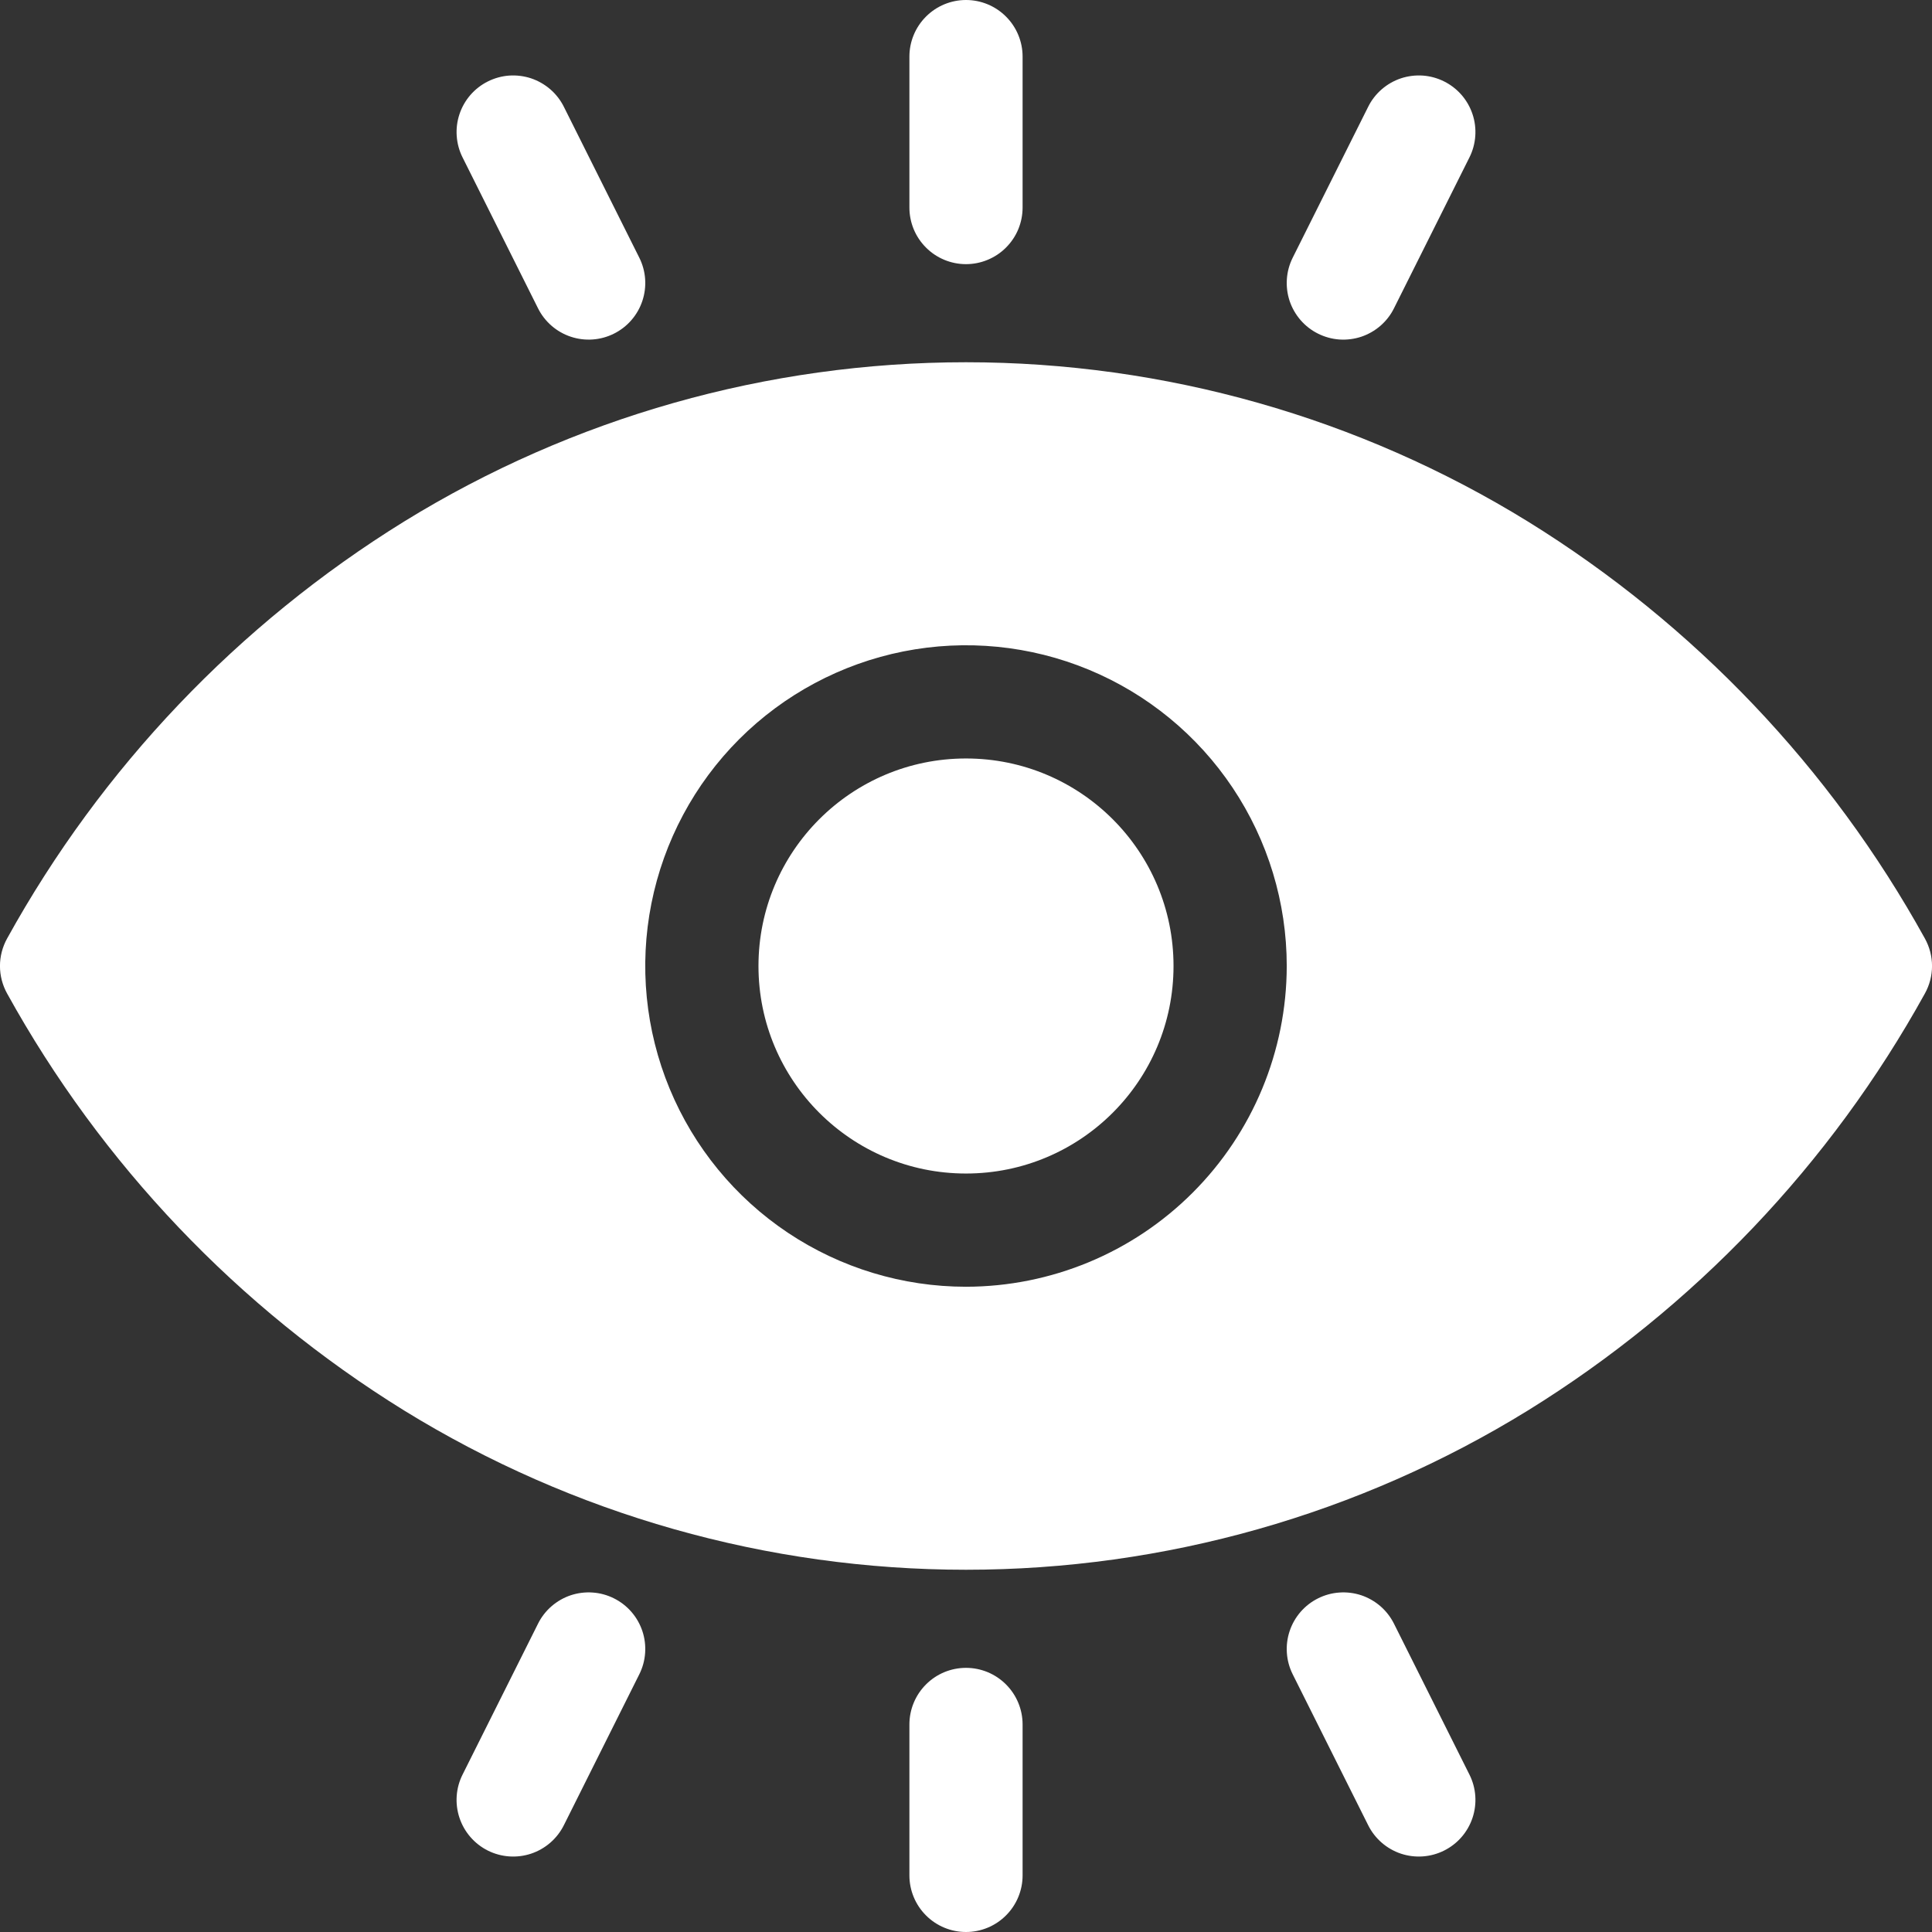 <svg xmlns="http://www.w3.org/2000/svg" width="58" height="58" viewBox="0 0 58 58" fill="none"><rect x="0" y="0" width="58" height="58" fill="#333333" stroke="none"/><path d="M29 35.23C32.441 35.23 35.23 32.441 35.23 29C35.23 25.559 32.441 22.77 29 22.77C25.559 22.77 22.77 25.559 22.77 29C22.77 32.441 25.559 35.23 29 35.23Z" fill="white"></path><path d="M57.787 28.175C54.955 23.049 50.851 18.739 45.871 15.658C40.799 12.531 34.958 10.875 29 10.875C23.042 10.875 17.201 12.531 12.129 15.658C7.149 18.739 3.045 23.049 0.213 28.175C0.073 28.428 -0.001 28.712 -0.001 29C-0.001 29.289 0.073 29.573 0.213 29.825C3.045 34.951 7.149 39.261 12.129 42.342C17.201 45.469 23.042 47.125 29 47.125C34.958 47.125 40.799 45.469 45.871 42.342C50.851 39.261 54.955 34.951 57.787 29.825C57.927 29.573 58.001 29.289 58.001 29C58.001 28.712 57.927 28.428 57.787 28.175ZM29 38.629C27.096 38.629 25.234 38.064 23.65 37.006C22.067 35.948 20.833 34.444 20.104 32.685C19.375 30.925 19.184 28.989 19.556 27.122C19.928 25.254 20.845 23.538 22.191 22.191C23.538 20.845 25.254 19.928 27.122 19.556C28.989 19.185 30.925 19.375 32.685 20.104C34.444 20.833 35.948 22.067 37.006 23.651C38.064 25.234 38.629 27.096 38.629 29C38.626 31.553 37.61 34 35.805 35.805C34 37.611 31.553 38.626 29 38.629Z" fill="white"></path><path d="M29 7.93C29.223 7.93 29.444 7.886 29.65 7.8C29.856 7.715 30.044 7.59 30.201 7.432C30.359 7.274 30.485 7.087 30.57 6.881C30.655 6.675 30.699 6.454 30.699 6.23V1.699C30.699 1.249 30.52 0.816 30.201 0.498C29.883 0.179 29.451 0 29 0C28.549 0 28.117 0.179 27.799 0.498C27.48 0.816 27.301 1.249 27.301 1.699V6.23C27.301 6.454 27.345 6.675 27.43 6.881C27.515 7.087 27.641 7.274 27.799 7.432C28.117 7.751 28.549 7.93 29 7.93Z" fill="white"></path><path d="M16.152 9.256C16.353 9.659 16.707 9.966 17.134 10.108C17.562 10.251 18.029 10.218 18.432 10.016C18.835 9.815 19.142 9.461 19.284 9.034C19.427 8.606 19.394 8.139 19.192 7.736L16.927 3.205C16.827 3.005 16.689 2.827 16.52 2.681C16.351 2.535 16.155 2.423 15.944 2.352C15.732 2.282 15.508 2.254 15.286 2.269C15.063 2.285 14.846 2.345 14.646 2.445C14.447 2.544 14.268 2.683 14.122 2.851C13.976 3.02 13.864 3.216 13.794 3.427C13.723 3.639 13.695 3.863 13.711 4.085C13.727 4.308 13.786 4.525 13.886 4.725L16.152 9.256Z" fill="white"></path><path d="M39.568 10.016C39.768 10.116 39.985 10.176 40.208 10.192C40.43 10.207 40.654 10.179 40.866 10.109C41.077 10.038 41.273 9.926 41.442 9.78C41.61 9.634 41.749 9.456 41.848 9.256L44.114 4.725C44.214 4.525 44.273 4.308 44.289 4.085C44.305 3.863 44.277 3.639 44.206 3.427C44.136 3.216 44.024 3.02 43.878 2.851C43.731 2.683 43.553 2.544 43.354 2.445C43.154 2.345 42.937 2.285 42.714 2.269C42.492 2.254 42.268 2.282 42.056 2.352C41.844 2.423 41.649 2.535 41.48 2.681C41.312 2.827 41.173 3.005 41.074 3.205L38.808 7.736C38.708 7.936 38.648 8.153 38.633 8.376C38.617 8.598 38.645 8.822 38.715 9.034C38.786 9.245 38.898 9.441 39.044 9.61C39.19 9.778 39.368 9.917 39.568 10.016Z" fill="white"></path><path d="M29 50.07C28.549 50.07 28.117 50.249 27.799 50.568C27.48 50.887 27.301 51.319 27.301 51.77V56.301C27.301 56.751 27.48 57.184 27.799 57.502C28.117 57.821 28.549 58 29 58C29.451 58 29.883 57.821 30.201 57.502C30.52 57.184 30.699 56.751 30.699 56.301V51.77C30.699 51.319 30.52 50.887 30.201 50.568C29.883 50.249 29.451 50.07 29 50.07Z" fill="white"></path><path d="M18.432 47.984C18.232 47.884 18.015 47.824 17.792 47.809C17.57 47.793 17.346 47.821 17.134 47.891C16.922 47.962 16.727 48.074 16.558 48.22C16.39 48.366 16.251 48.544 16.152 48.744L13.886 53.275C13.684 53.678 13.651 54.145 13.794 54.573C13.936 55 14.243 55.354 14.646 55.556C15.049 55.757 15.516 55.79 15.944 55.648C16.371 55.505 16.725 55.199 16.927 54.795L19.192 50.264C19.292 50.065 19.352 49.847 19.367 49.624C19.383 49.402 19.355 49.178 19.285 48.967C19.214 48.755 19.102 48.559 18.956 48.39C18.81 48.222 18.632 48.084 18.432 47.984Z" fill="white"></path><path d="M41.848 48.744C41.748 48.544 41.61 48.366 41.442 48.22C41.273 48.074 41.077 47.962 40.866 47.891C40.654 47.821 40.43 47.793 40.208 47.809C39.985 47.824 39.768 47.884 39.568 47.984C39.368 48.084 39.19 48.222 39.044 48.39C38.898 48.559 38.786 48.755 38.716 48.966C38.645 49.178 38.617 49.402 38.633 49.624C38.648 49.847 38.708 50.064 38.808 50.264L41.074 54.795C41.275 55.198 41.629 55.505 42.056 55.648C42.484 55.79 42.951 55.757 43.354 55.555C43.757 55.354 44.064 55 44.206 54.573C44.349 54.145 44.316 53.678 44.114 53.275L41.848 48.744Z" fill="white"></path></svg>